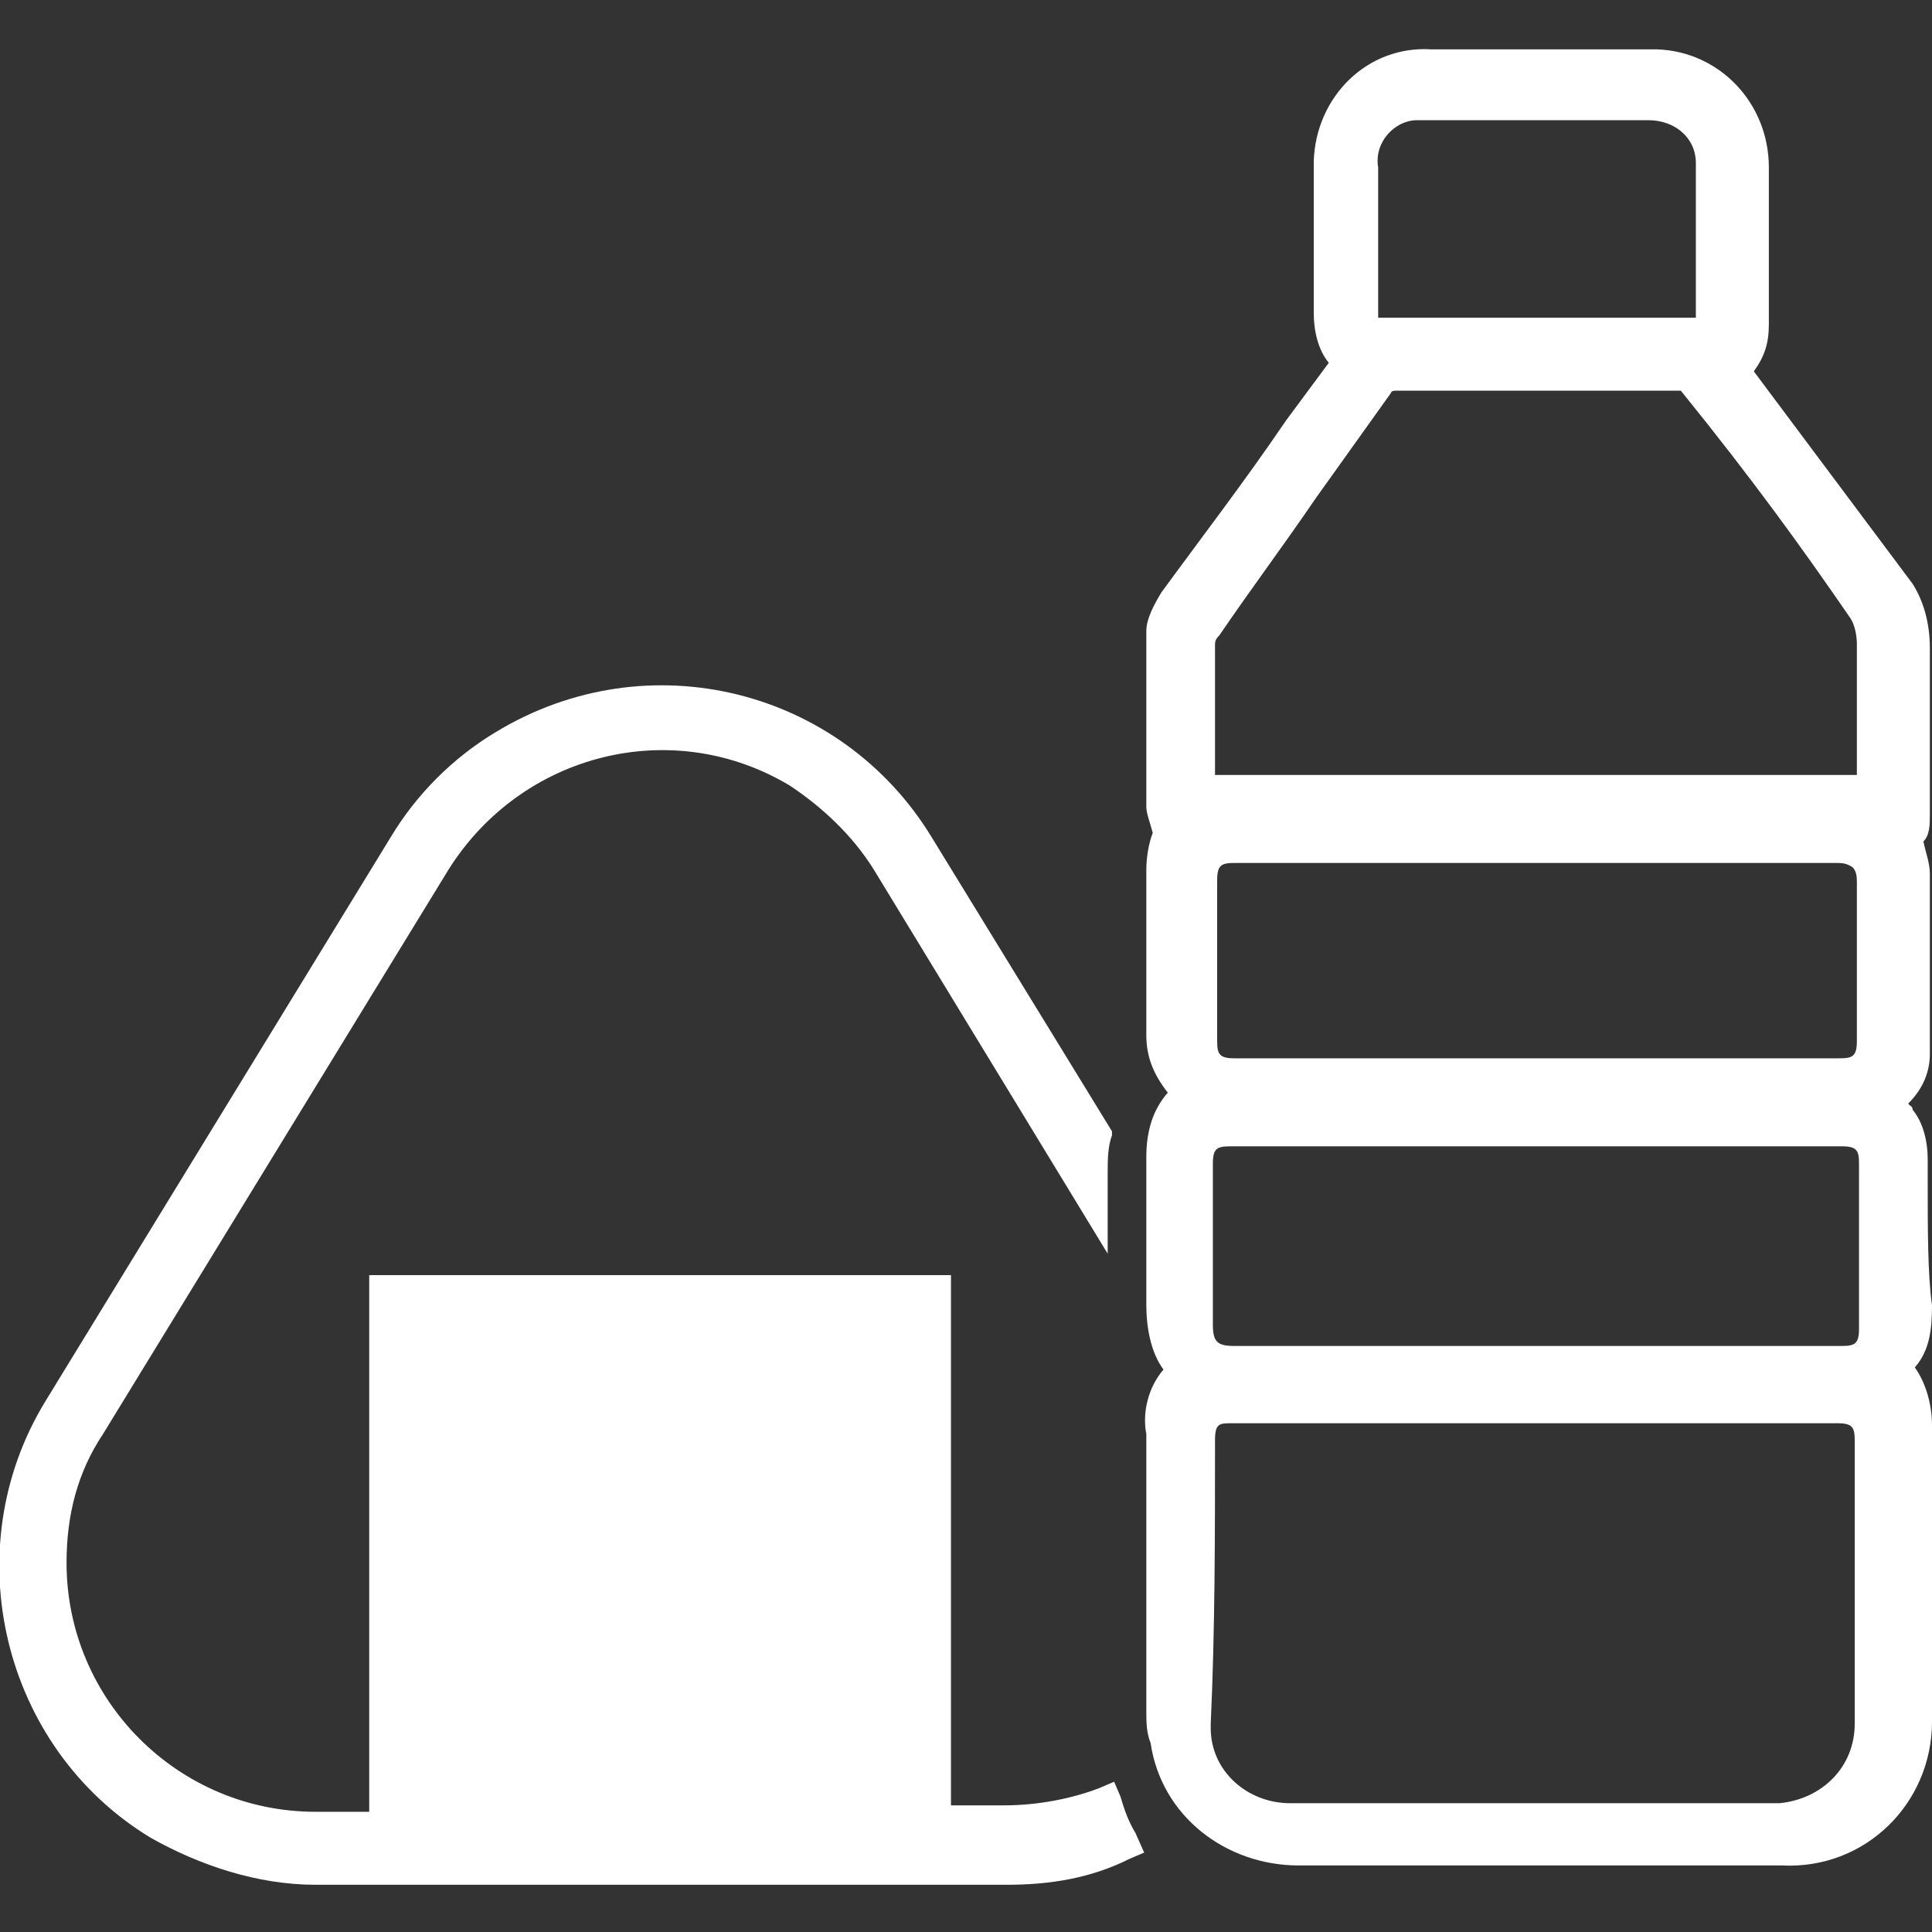 <?xml version="1.0" encoding="utf-8"?>
<!-- Generator: Adobe Illustrator 26.0.2, SVG Export Plug-In . SVG Version: 6.00 Build 0)  -->
<svg version="1.1" id="レイヤー_1" xmlns="http://www.w3.org/2000/svg" xmlns:xlink="http://www.w3.org/1999/xlink" x="0px"
	 y="0px" viewBox="0 0 90 90" style="enable-background:new 0 0 90 90;" xml:space="preserve">
<rect x="0" y="0" width="90" height="90" fill="#333333" stroke="none"/>
<style type="text/css">
	.st0{fill:#FFFFFF;}
</style>
<g id="グループ_44290_00000078730908159977234070000017870584524613801893_">
	<path id="パス_79902_00000100342757891420105500000014328638583282071182_" class="st0" d="M89.8,55.2v-1.2
		c0-0.8-0.2-1.7-0.7-2.3c0-0.2-0.2-0.2-0.2-0.3c0.7-0.7,1-1.5,1-2.3c0-2.9,0-5.5,0-8.4c0-0.5-0.2-1-0.3-1.5c0.3-0.3,0.3-0.8,0.3-1.3
		v-2.2c0-1.8,0-3.7,0-5.5c0-1.2-0.3-2.2-0.8-3l-7.4-9.9c0.5-0.7,0.7-1.3,0.7-2.2c0-1.5,0-2.9,0-4.4V7.8c0-3-2.3-5.4-5.2-5.5h-0.2
		H66.7c-3-0.2-5.4,2.2-5.5,5.2c0,0.2,0,0.2,0,0.3v2.3c0,1.5,0,3,0,4.5c0,0.8,0.2,1.7,0.7,2.3l-2,2.7C58,22.4,56,25,54.1,27.6
		c-0.3,0.5-0.7,1.2-0.7,1.8c0,1.2,0,2.5,0,3.7v1.5v3c0,0.3,0.2,0.8,0.3,1.2c-0.2,0.5-0.3,1.2-0.3,1.7c0,2,0,4,0,6v1.7
		c0,1,0.3,1.8,1,2.7c-0.7,0.8-1,1.8-1,3c0,2.3,0,4.7,0,6.9c0,1,0.2,2.2,0.8,3c-0.7,0.8-1,2-0.8,3c0,2.7,0,5.2,0,7.9v5
		c0,0.5,0,1,0.2,1.5c0.5,3.4,3.5,5.7,6.9,5.7H83c3.9,0.2,7-2.9,7-6.7c0-0.2,0-0.3,0-0.5v-3.9c0-3.2,0-6.2,0-9.4c0-1-0.3-2-0.8-2.7
		c0.7-0.8,0.8-1.8,0.8-2.9C89.8,59.4,89.8,57.2,89.8,55.2 M76.8,5.6c1.2,0,2.2,0.8,2.2,2v0.2v7H64.2V13V7.8C64,6.6,65,5.6,66,5.6
		c0.2,0,0.2,0,0.3,0C69.9,5.6,73.2,5.6,76.8,5.6 M56.6,67.1c0-0.8,0.2-0.8,0.8-0.8h28.2c0.7,0,0.8,0.2,0.8,0.8v13.2
		c0,2-1.5,3.5-3.5,3.7h-0.2c-7.5,0-15.1,0-22.6,0c-2,0-3.7-1.5-3.7-3.5v-0.2C56.6,76,56.6,71.5,56.6,67.1 M85.8,53.4
		c0.7,0,0.8,0.2,0.8,0.8v7.7c0,0.7-0.2,0.8-0.8,0.8H57.5c-0.8,0-1-0.2-1-1c0-2.5,0-5,0-7.5c0-0.7,0.2-0.8,0.8-0.8H85.8z M86.5,48.5
		c0,0.7-0.2,0.8-0.8,0.8H57.5c-0.7,0-0.8-0.2-0.8-0.8V41c0-0.7,0.2-0.8,0.8-0.8h6c7.4,0,14.8,0,22,0l0,0c0.3,0,0.5,0,0.8,0.2
		c0.2,0.2,0.2,0.5,0.2,0.7c0,1.7,0,3.5,0,5.2V48.5z M65,18.2h6.2c2.3,0,4.7,0,6.9,0h0.2c3.4,4.2,5.7,7.4,7.9,10.6
		c0.2,0.3,0.3,0.8,0.3,1.2c0,1.5,0,3,0,4.4v1.7H56.6v-0.8c0-1.7,0-3.4,0-5.2c0-0.2,0-0.3,0.2-0.5c1.5-2.2,3-4.2,4.5-6.4l3.5-4.9
		C64.8,18.2,65,18.2,65,18.2"/>
	<path id="パス_79903_00000181072863240464521870000015683293012439679159_" class="st0" d="M52.9,85.4c-0.3-0.5-0.5-1-0.7-1.7
		l-0.3-0.7l-0.7,0.3c-1.3,0.5-2.9,0.8-4.4,0.8h-2.5V59.4H17.2v25h-2.5c-6.4,0-11.6-5.2-11.6-11.6c0-2.2,0.5-4.2,1.7-6l16.1-26.3
		c3.4-5.4,10.4-7.2,15.9-3.9c1.5,1,2.9,2.3,3.9,3.9l10.9,17.9v-2.3v-1.5c0-0.5,0-1.2,0.2-1.7v-0.2L43.4,39
		c-4.2-6.9-13.2-9.2-20.3-4.9c-2,1.2-3.7,2.9-4.9,4.9L2.1,65.3c-4.2,6.9-2,16.1,4.9,20.3c2.3,1.3,5,2.2,7.7,2.2h32.2
		c2,0,3.9-0.3,5.7-1.2l0.7-0.3L52.9,85.4z"/>
</g>
</svg>
